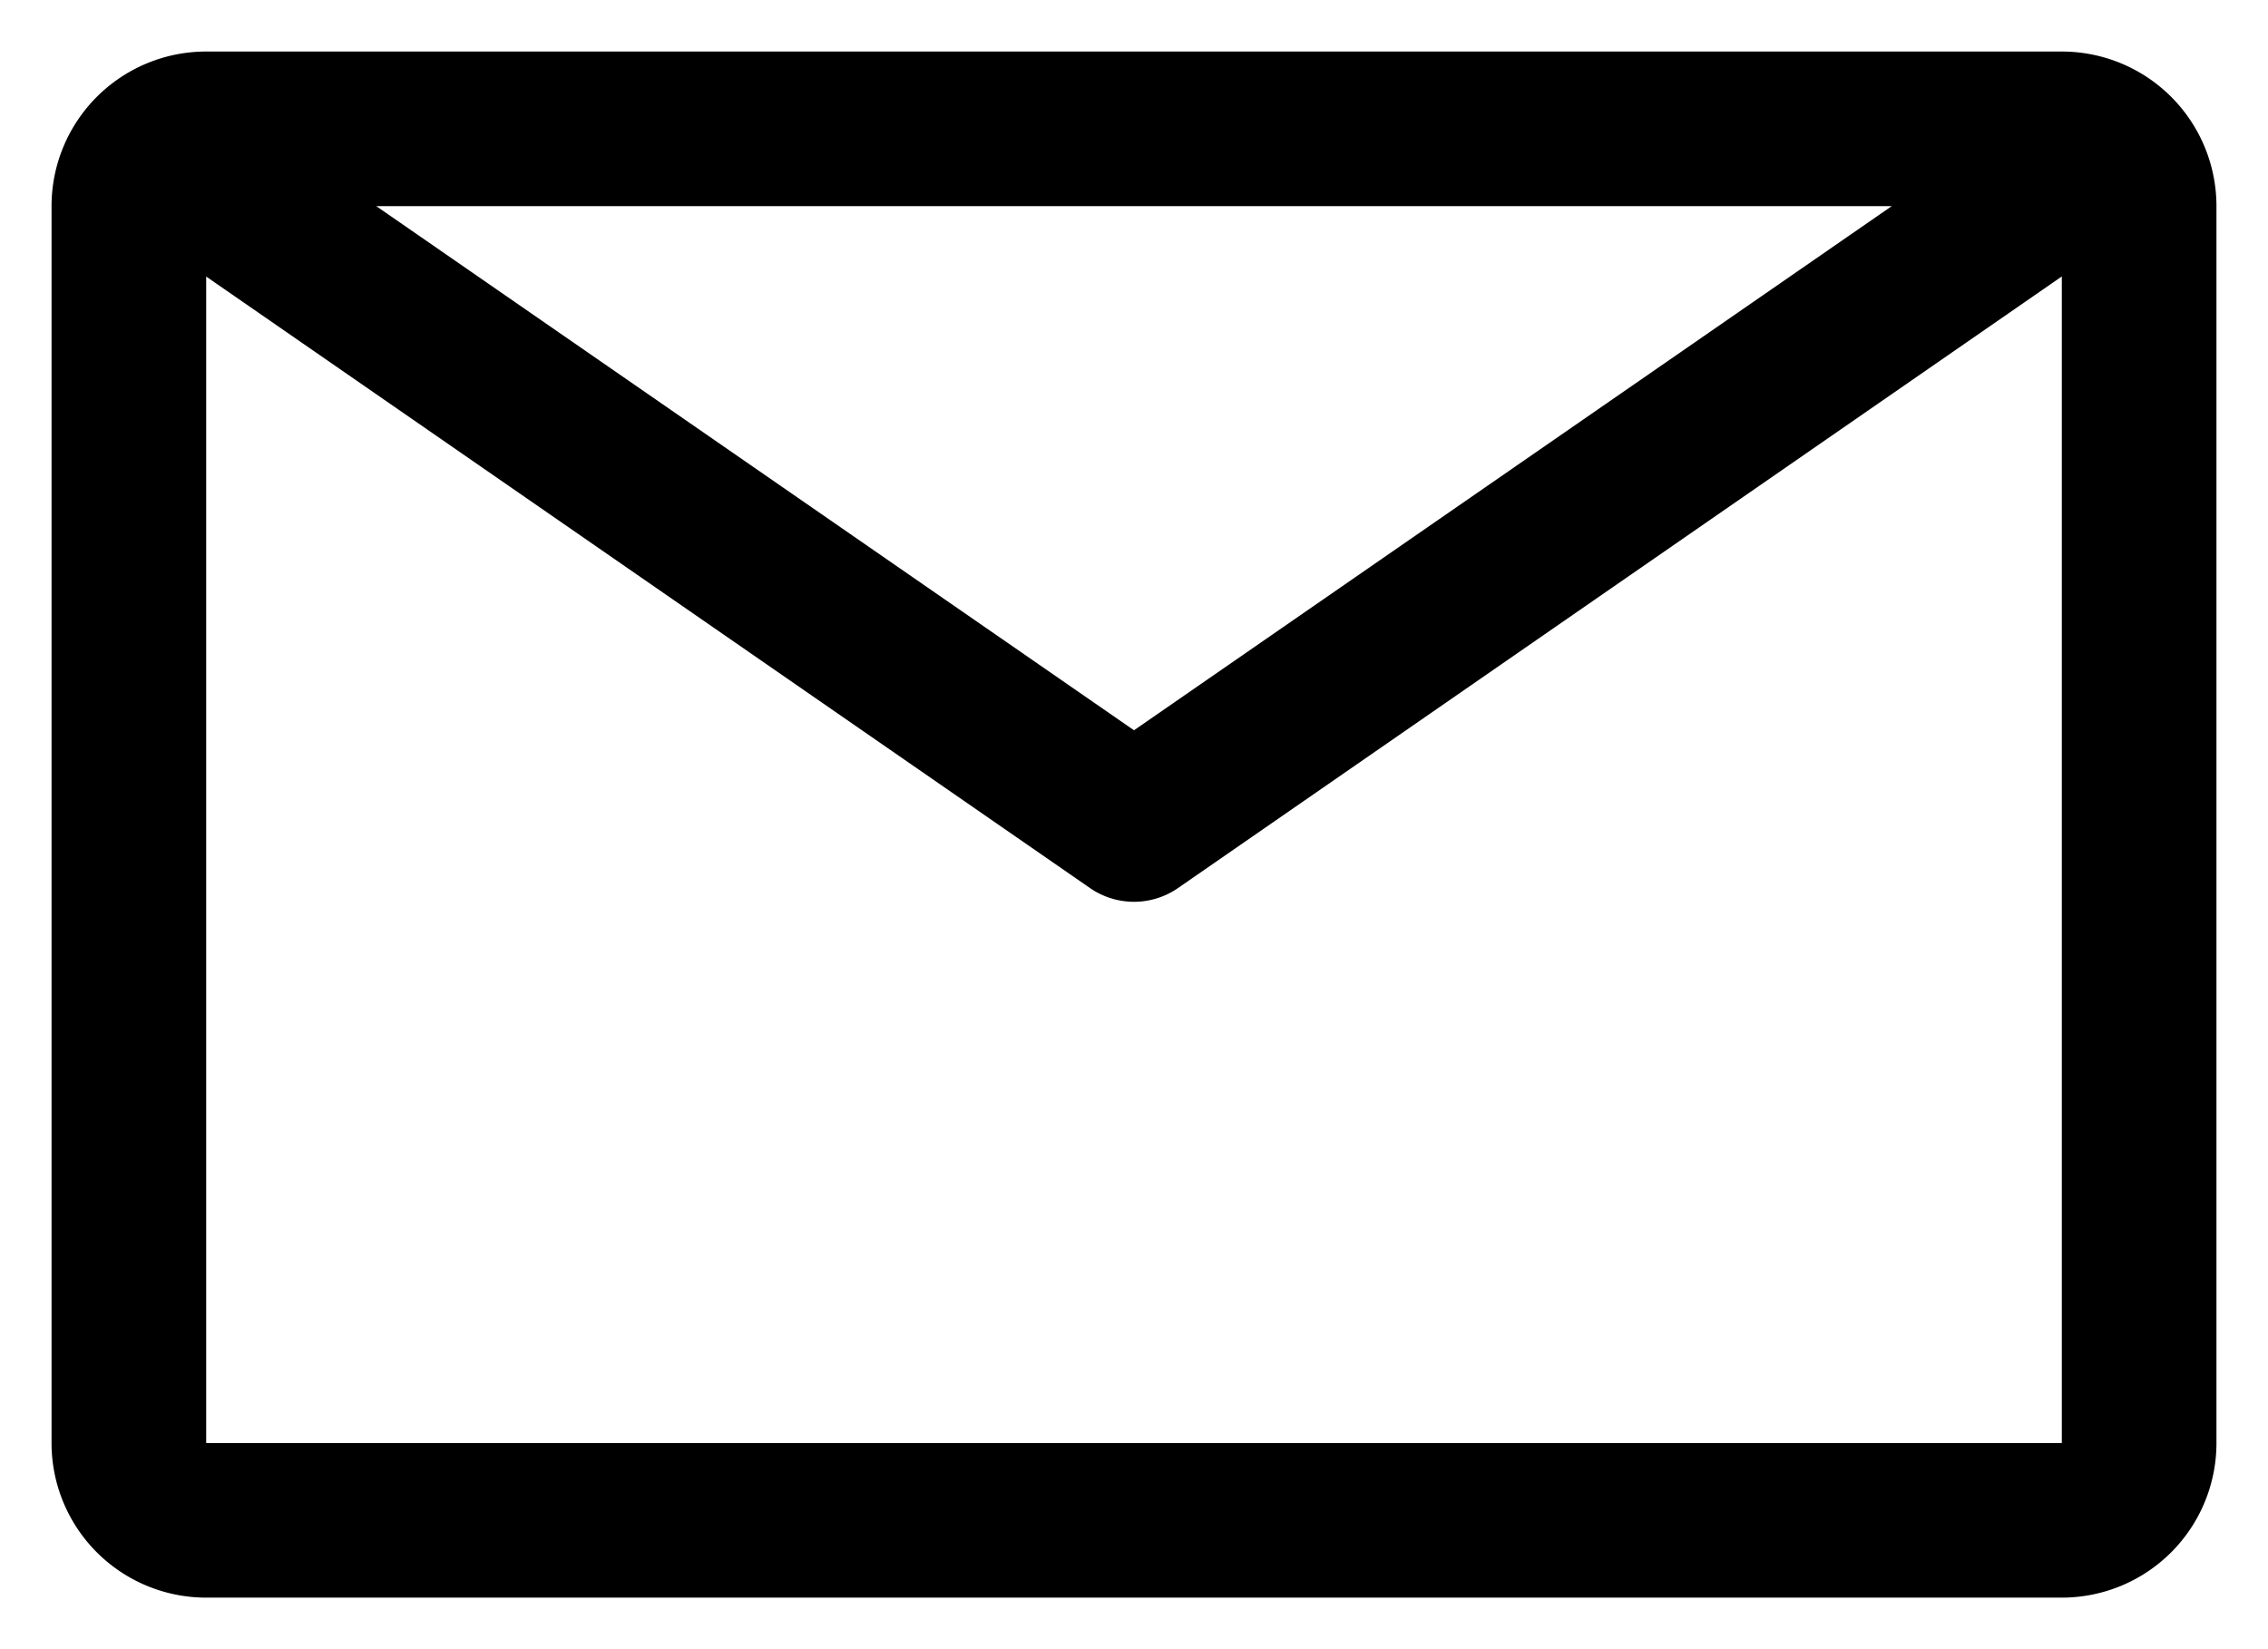 <svg width="22" height="16" fill="none" xmlns="http://www.w3.org/2000/svg"><path d="M20 .5H2A1.5 1.5 0 00.5 2v12A1.5 1.5 0 002 15.5h18a1.5 1.5 0 001.5-1.5V2A1.5 1.5 0 0020 .5zM18.35 2L11 7.085 3.65 2h14.7zM2 14V2.683l8.572 5.932a.75.75 0 00.856 0L20 2.682V14H2z" fill="#000"/></svg>